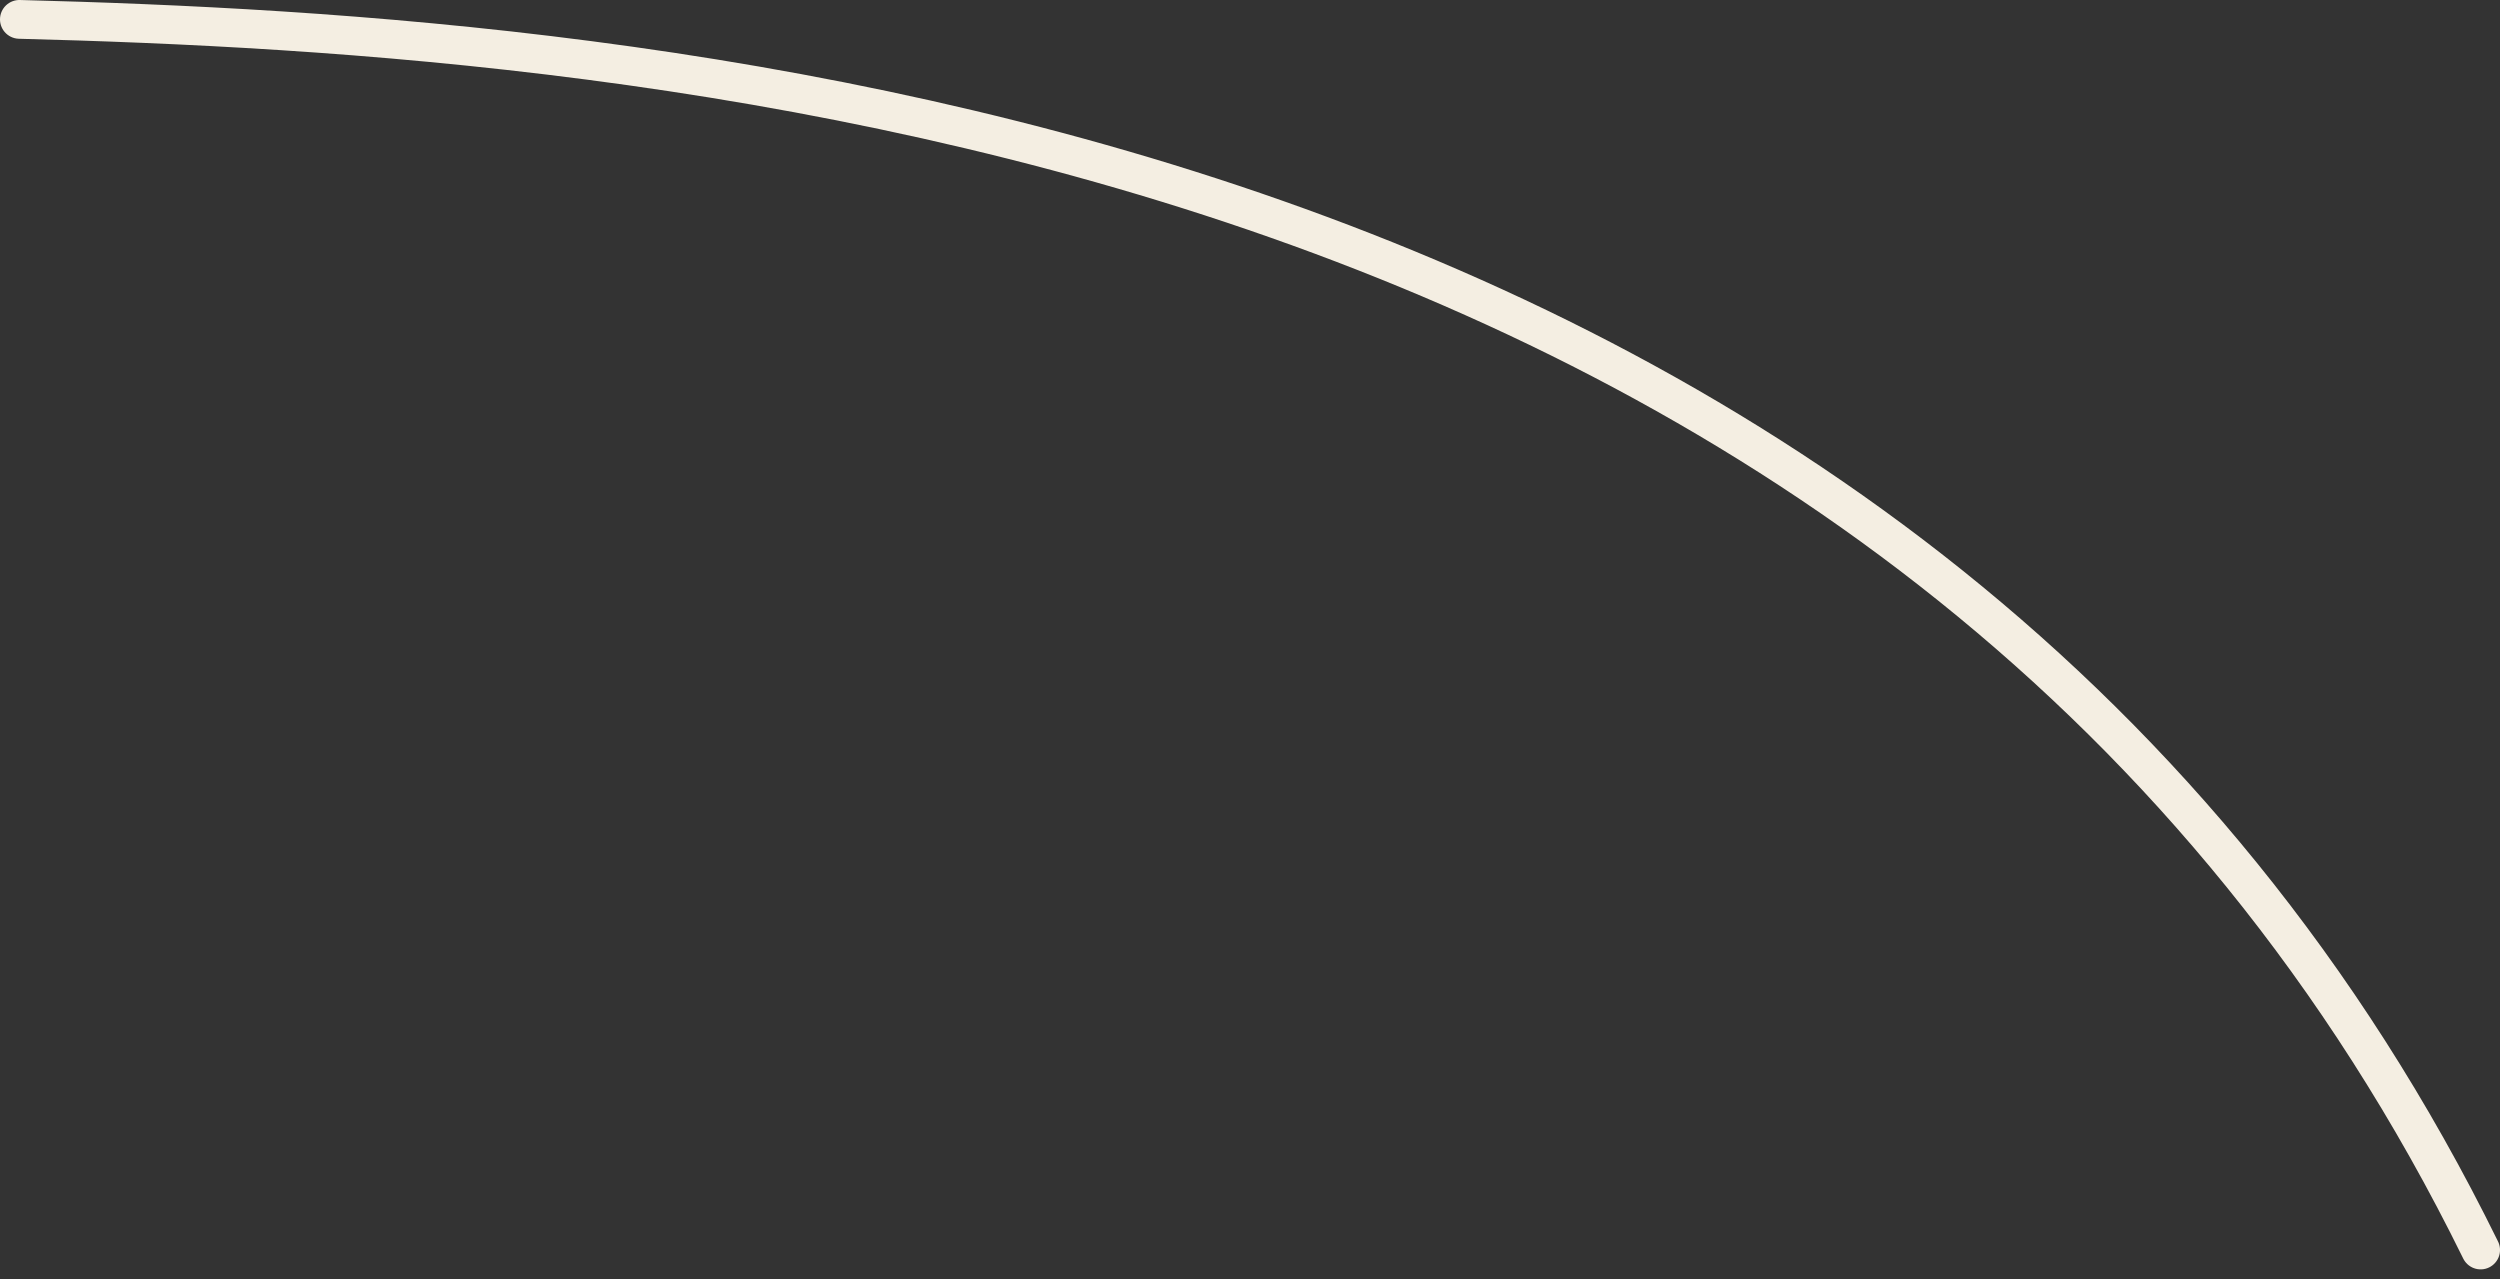 <?xml version="1.0" encoding="UTF-8"?> <svg xmlns="http://www.w3.org/2000/svg" width="129" height="66" viewBox="0 0 129 66" fill="none"><rect x="0" y="0" width="129" height="66" fill="#333333" stroke="none"/> <path d="M1 1C33.167 1.833 99.5 6.5 128 64.5" stroke="#F4EEE2" stroke-width="2" stroke-linecap="round"></path> </svg> 